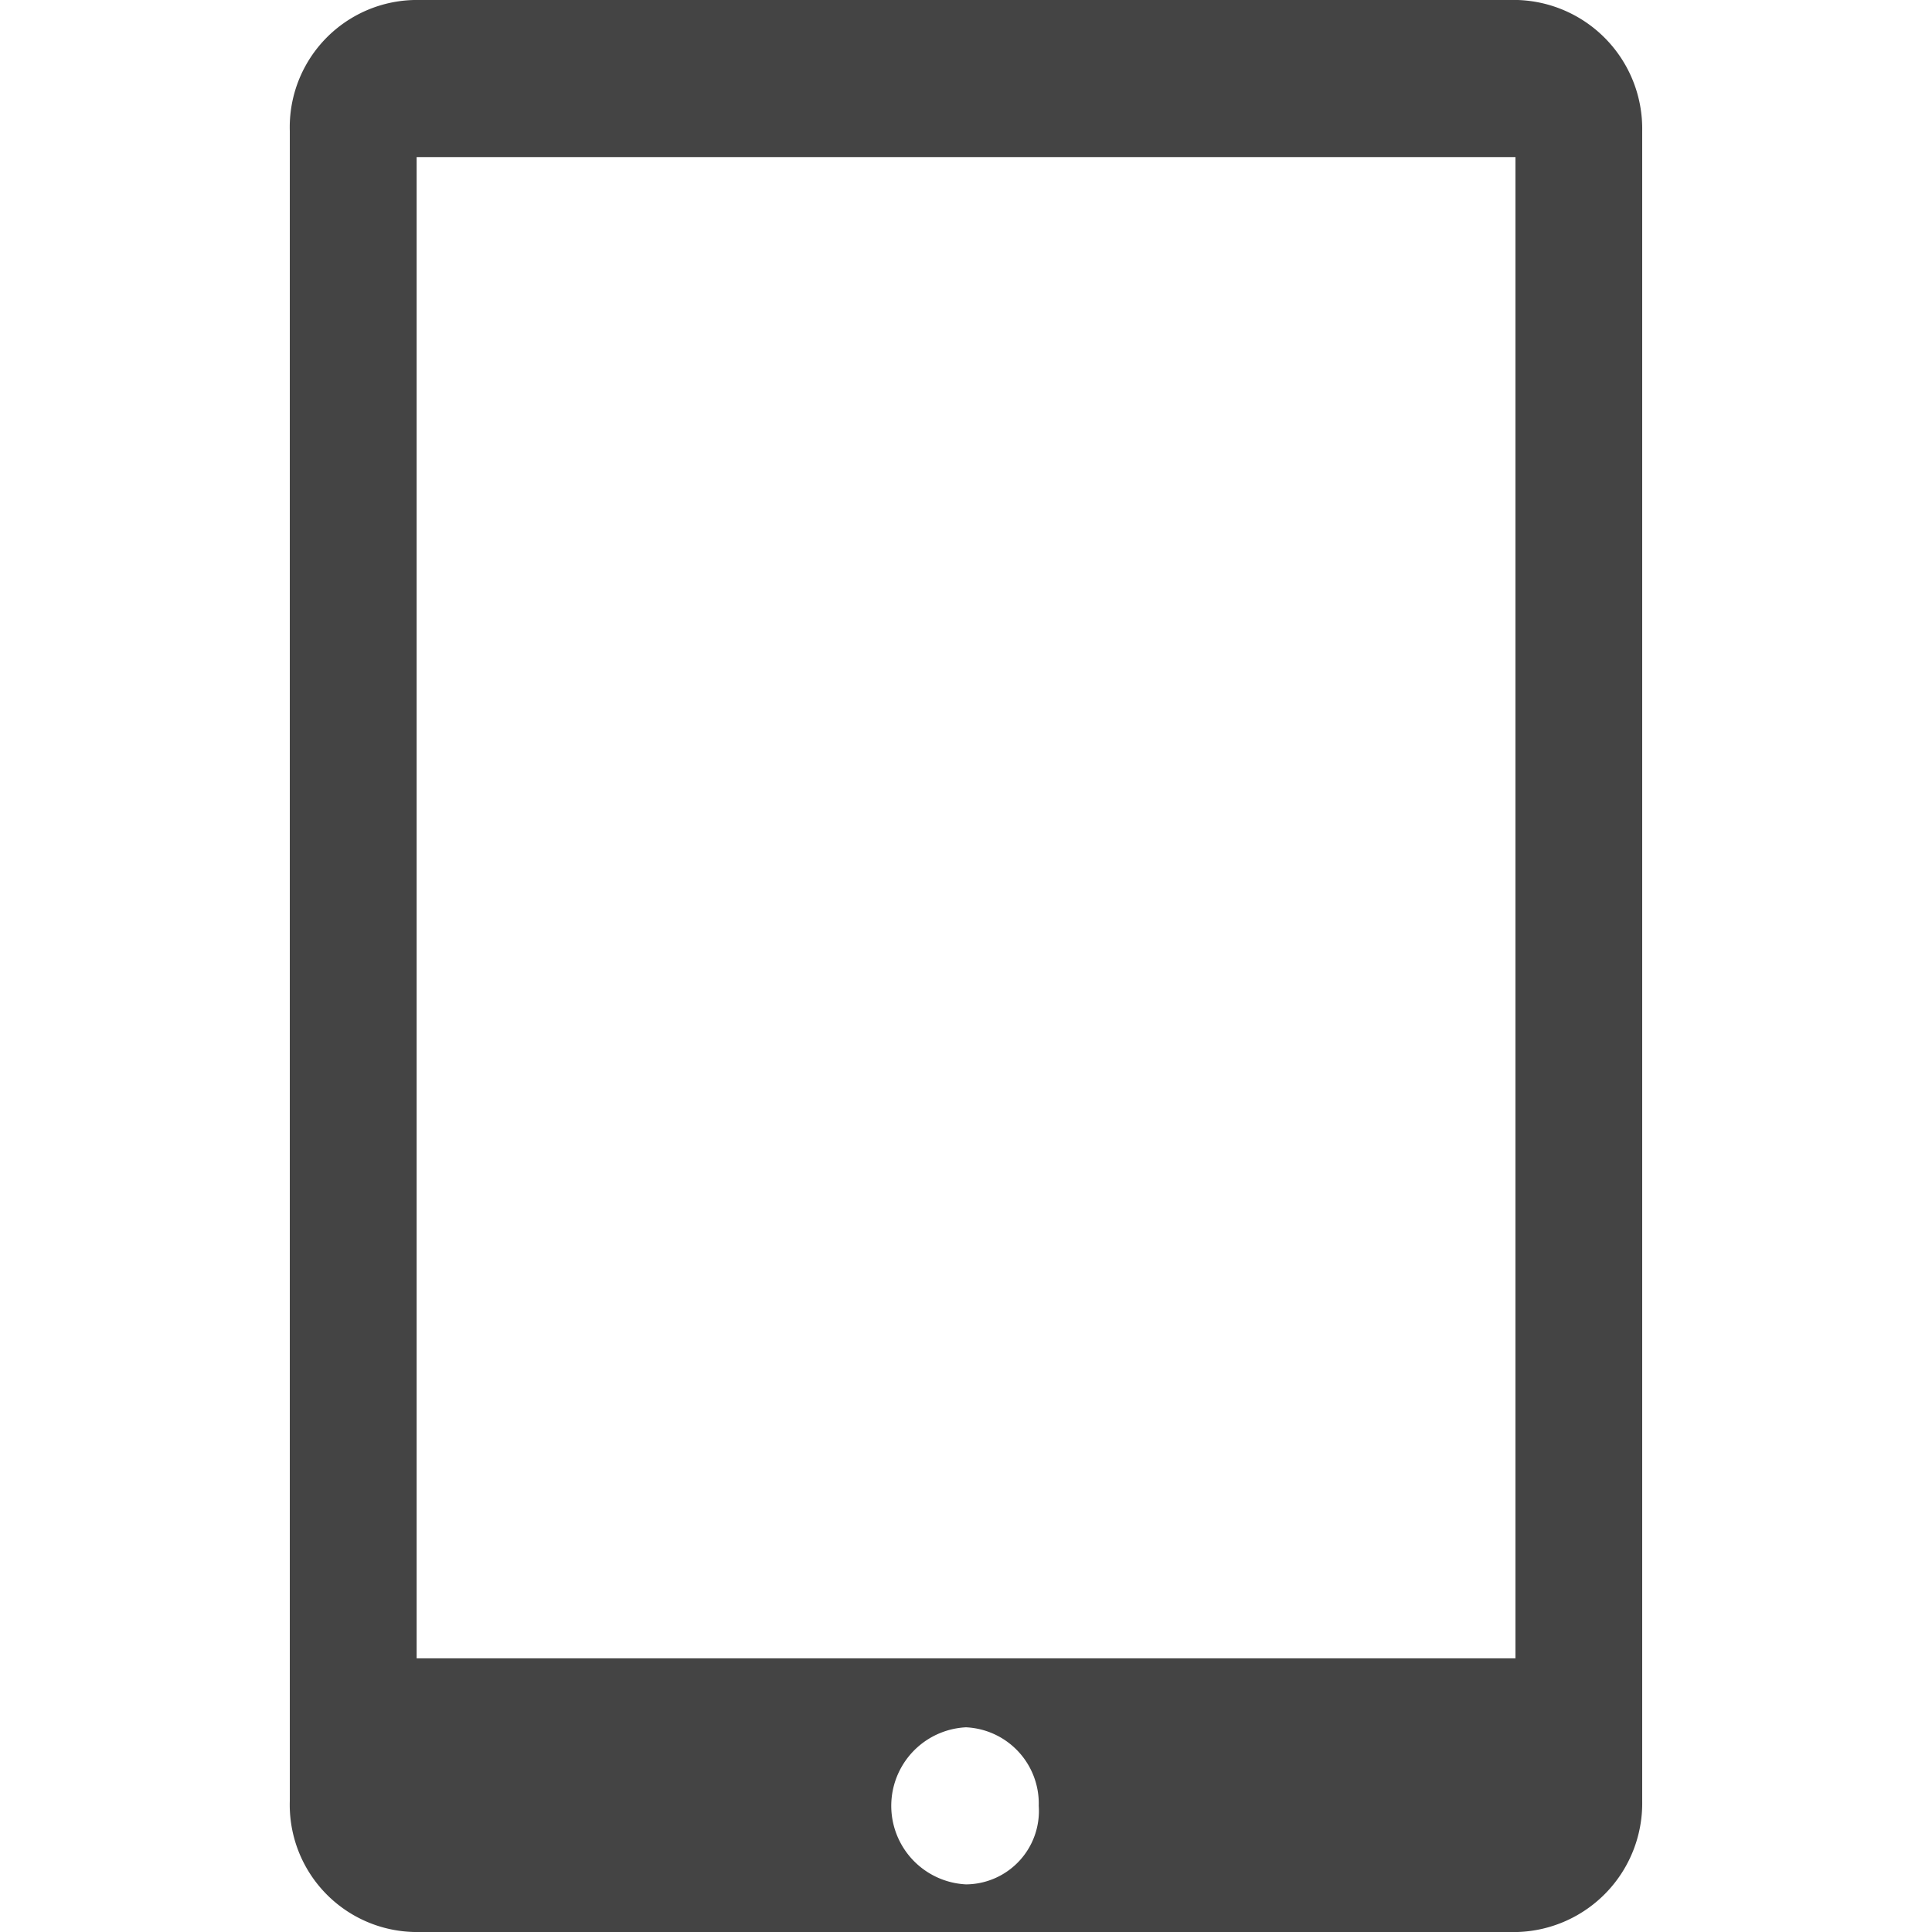 <svg xmlns="http://www.w3.org/2000/svg" width="20" height="20" viewBox="0 0 20 20">
  <g id="Screen" transform="translate(-3135 -141)">
    <rect id="Rectangle_46" data-name="Rectangle 46" width="20" height="20" transform="translate(3135 141)" fill="rgba(255,255,255,0)"/>
    <path id="_3423" data-name="3423" d="M89.212,62H77.788A1.317,1.317,0,0,0,76.5,63.355V80.645A1.317,1.317,0,0,0,77.788,82H89.212A1.333,1.333,0,0,0,90.5,80.645V63.355A1.333,1.333,0,0,0,89.212,62ZM83.5,81.507a.814.814,0,0,1,0-1.626.79.79,0,0,1,.753.813.76.76,0,0,1-.753.813Zm5.688-2.34H77.813V63.626H89.188V79.167Z" transform="translate(3061.5 79)" fill="#444"/>
  </g>
</svg>
